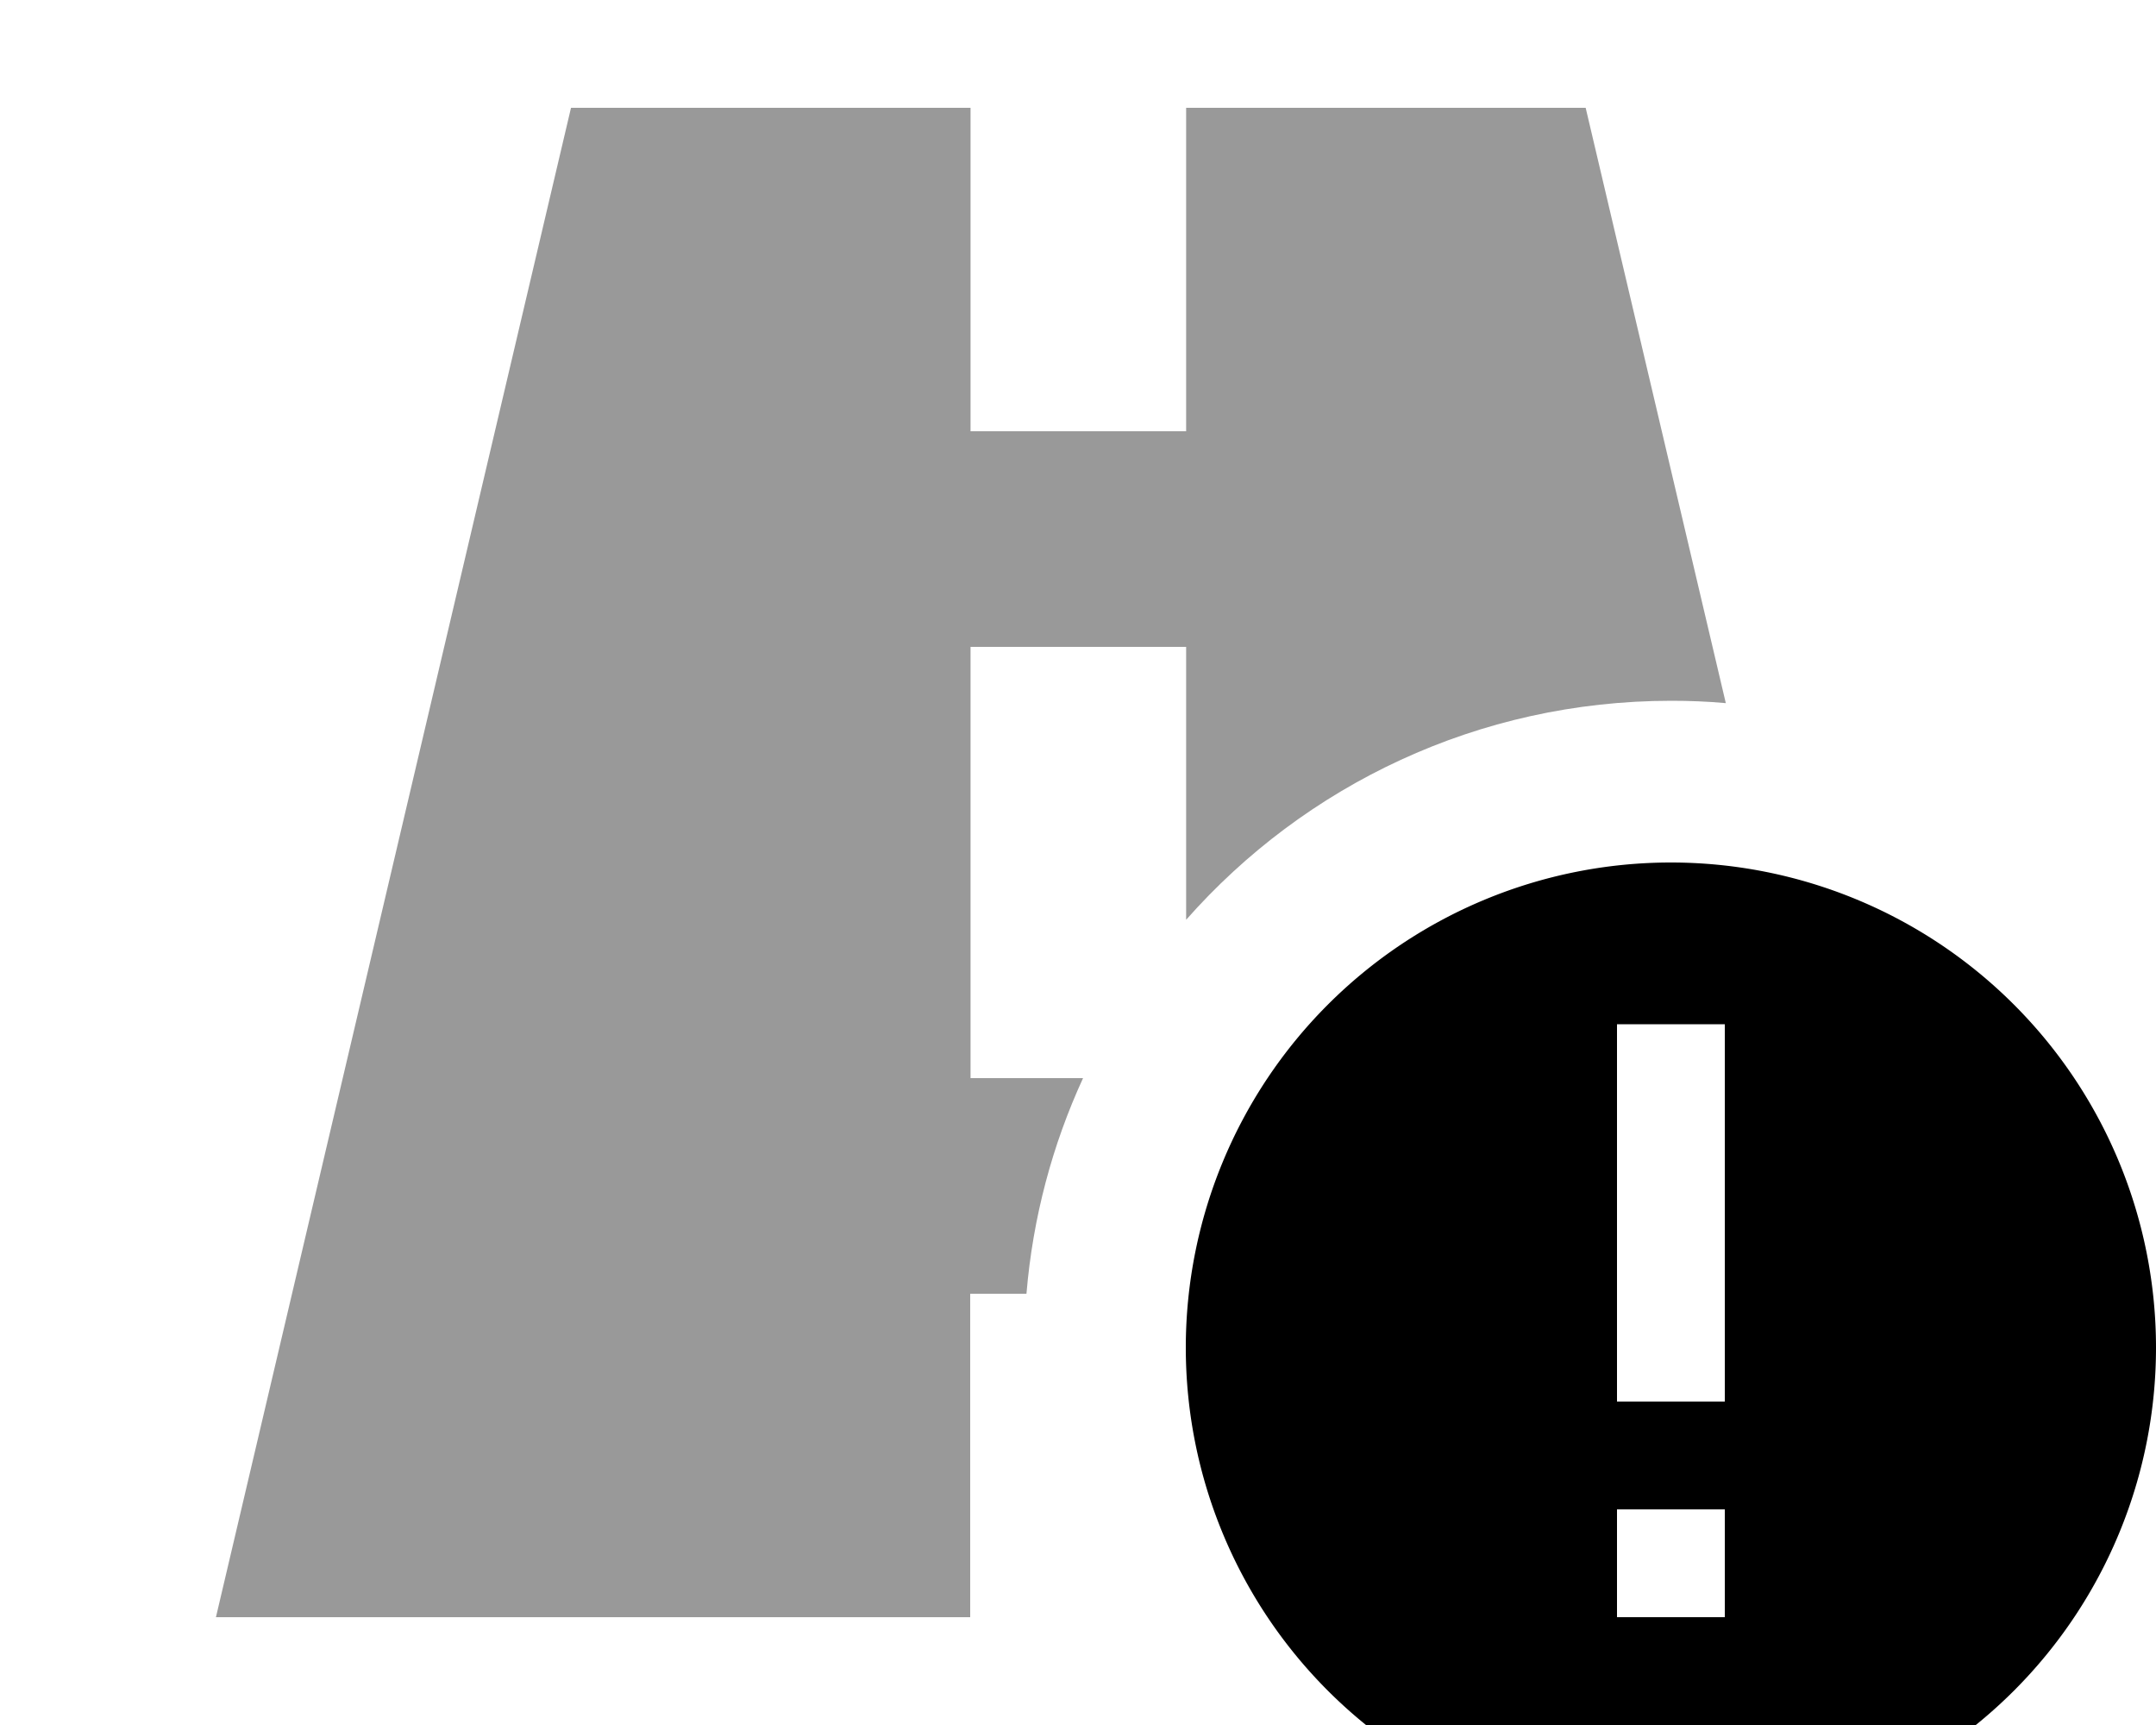 <svg xmlns="http://www.w3.org/2000/svg" viewBox="0 0 640 512"><!--! Font Awesome Pro 7.0.0 by @fontawesome - https://fontawesome.com License - https://fontawesome.com/license (Commercial License) Copyright 2025 Fonticons, Inc. --><path style="fill:currentColor;opacity:.4" d="M64 480l224 0 0-96 16.7 0c1.9-22.7 7.7-44.2 16.8-64l-33.4 0 0-128 64 0 0 81c35.2-39.9 86.7-65 144-65 5.4 0 10.8 .2 16.2 .7l-41.6-176.7-118.6 0 0 96-64 0 0-96-118.6 0-105.4 448z"/><path style="fill:currentColor;opacity:1" d="M352 400a144 144 0 1 1 288 0 144 144 0 1 1 -288 0zm160 48l-32 0 0 32 32 0 0-32zm0-128l0-16-32 0 0 112 32 0 0-96z"/></svg>